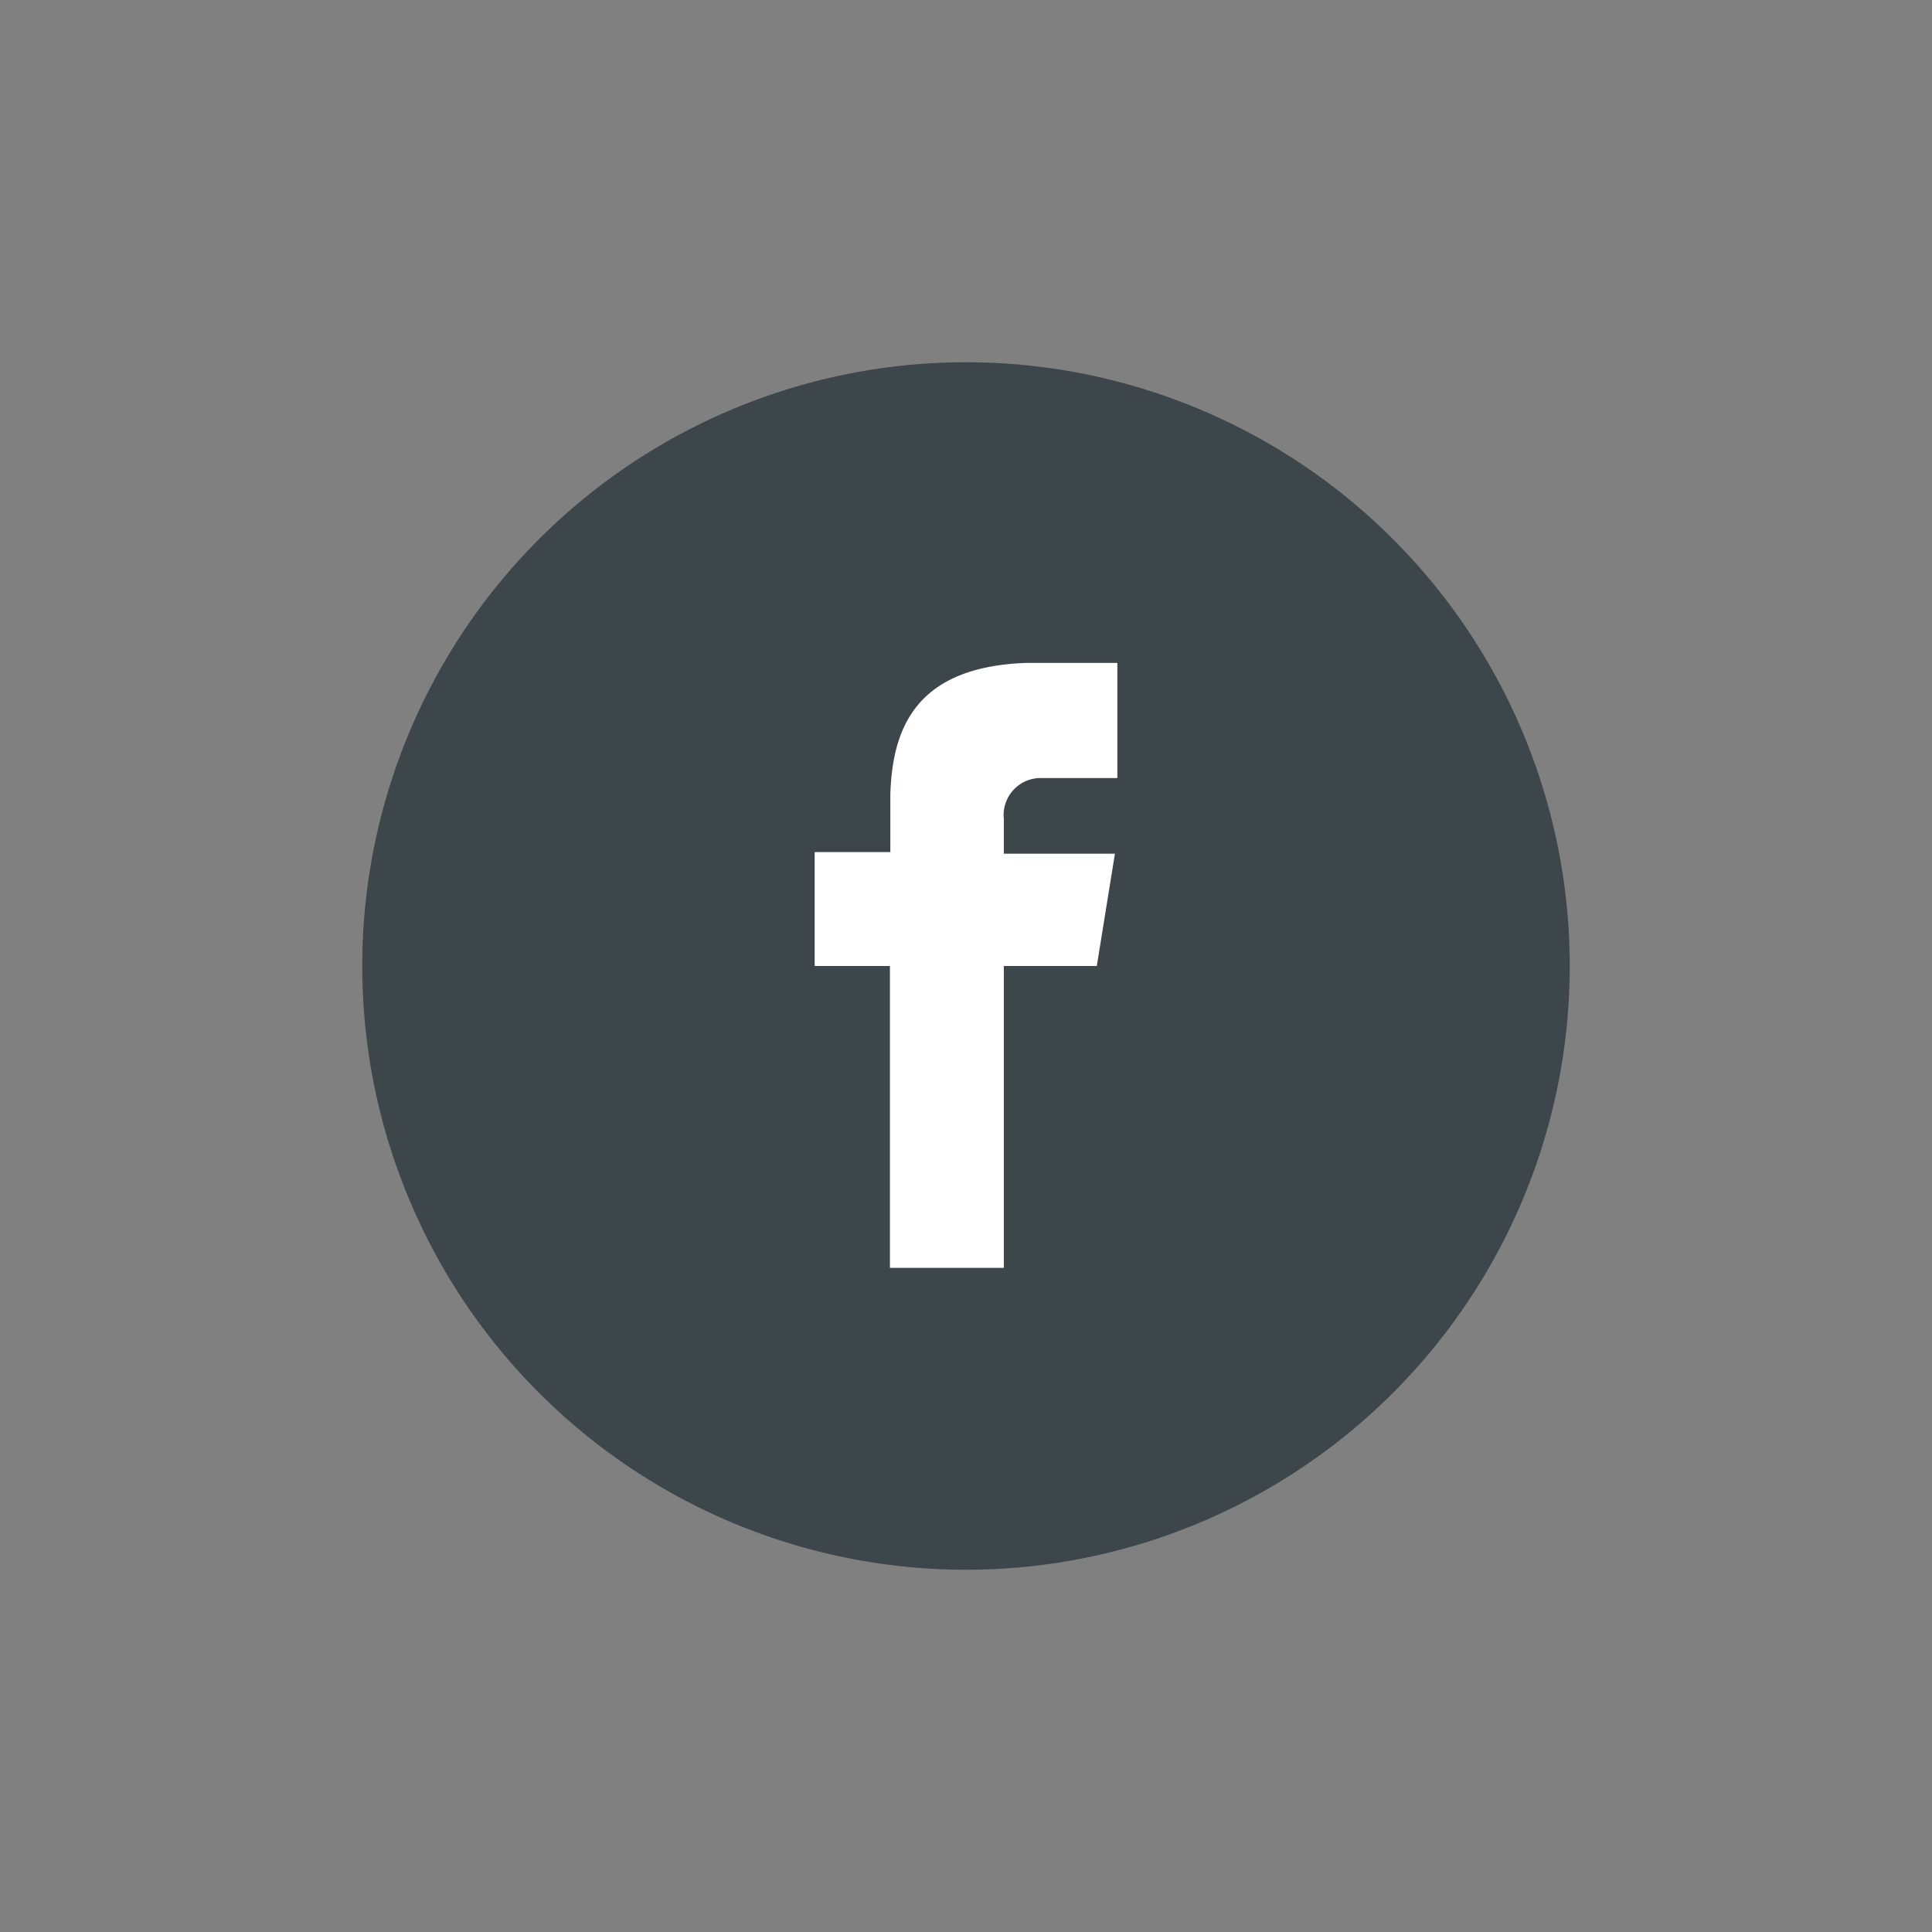 <svg id="圖層_1" data-name="圖層 1" xmlns="http://www.w3.org/2000/svg" viewBox="0 0 48 48"><rect x="0" y="0" width="48" height="48" fill="#808080" stroke="none"/><defs><style>.cls-1{fill:#3c464b;}.cls-2{fill:#fff;}</style></defs><path class="cls-1" d="M24,9A15,15,0,1,1,9,24,15,15,0,0,1,24,9Z"/><path class="cls-2" d="M25.83,19.33h1.93V16.47H25.49c-2.76.1-3.32,1.65-3.37,3.27h0v1.43H20.24V24h1.87v7.5h2.83V24h2.31l.45-2.79H24.94v-.86A.92.92,0,0,1,25.83,19.33Z"/></svg>
